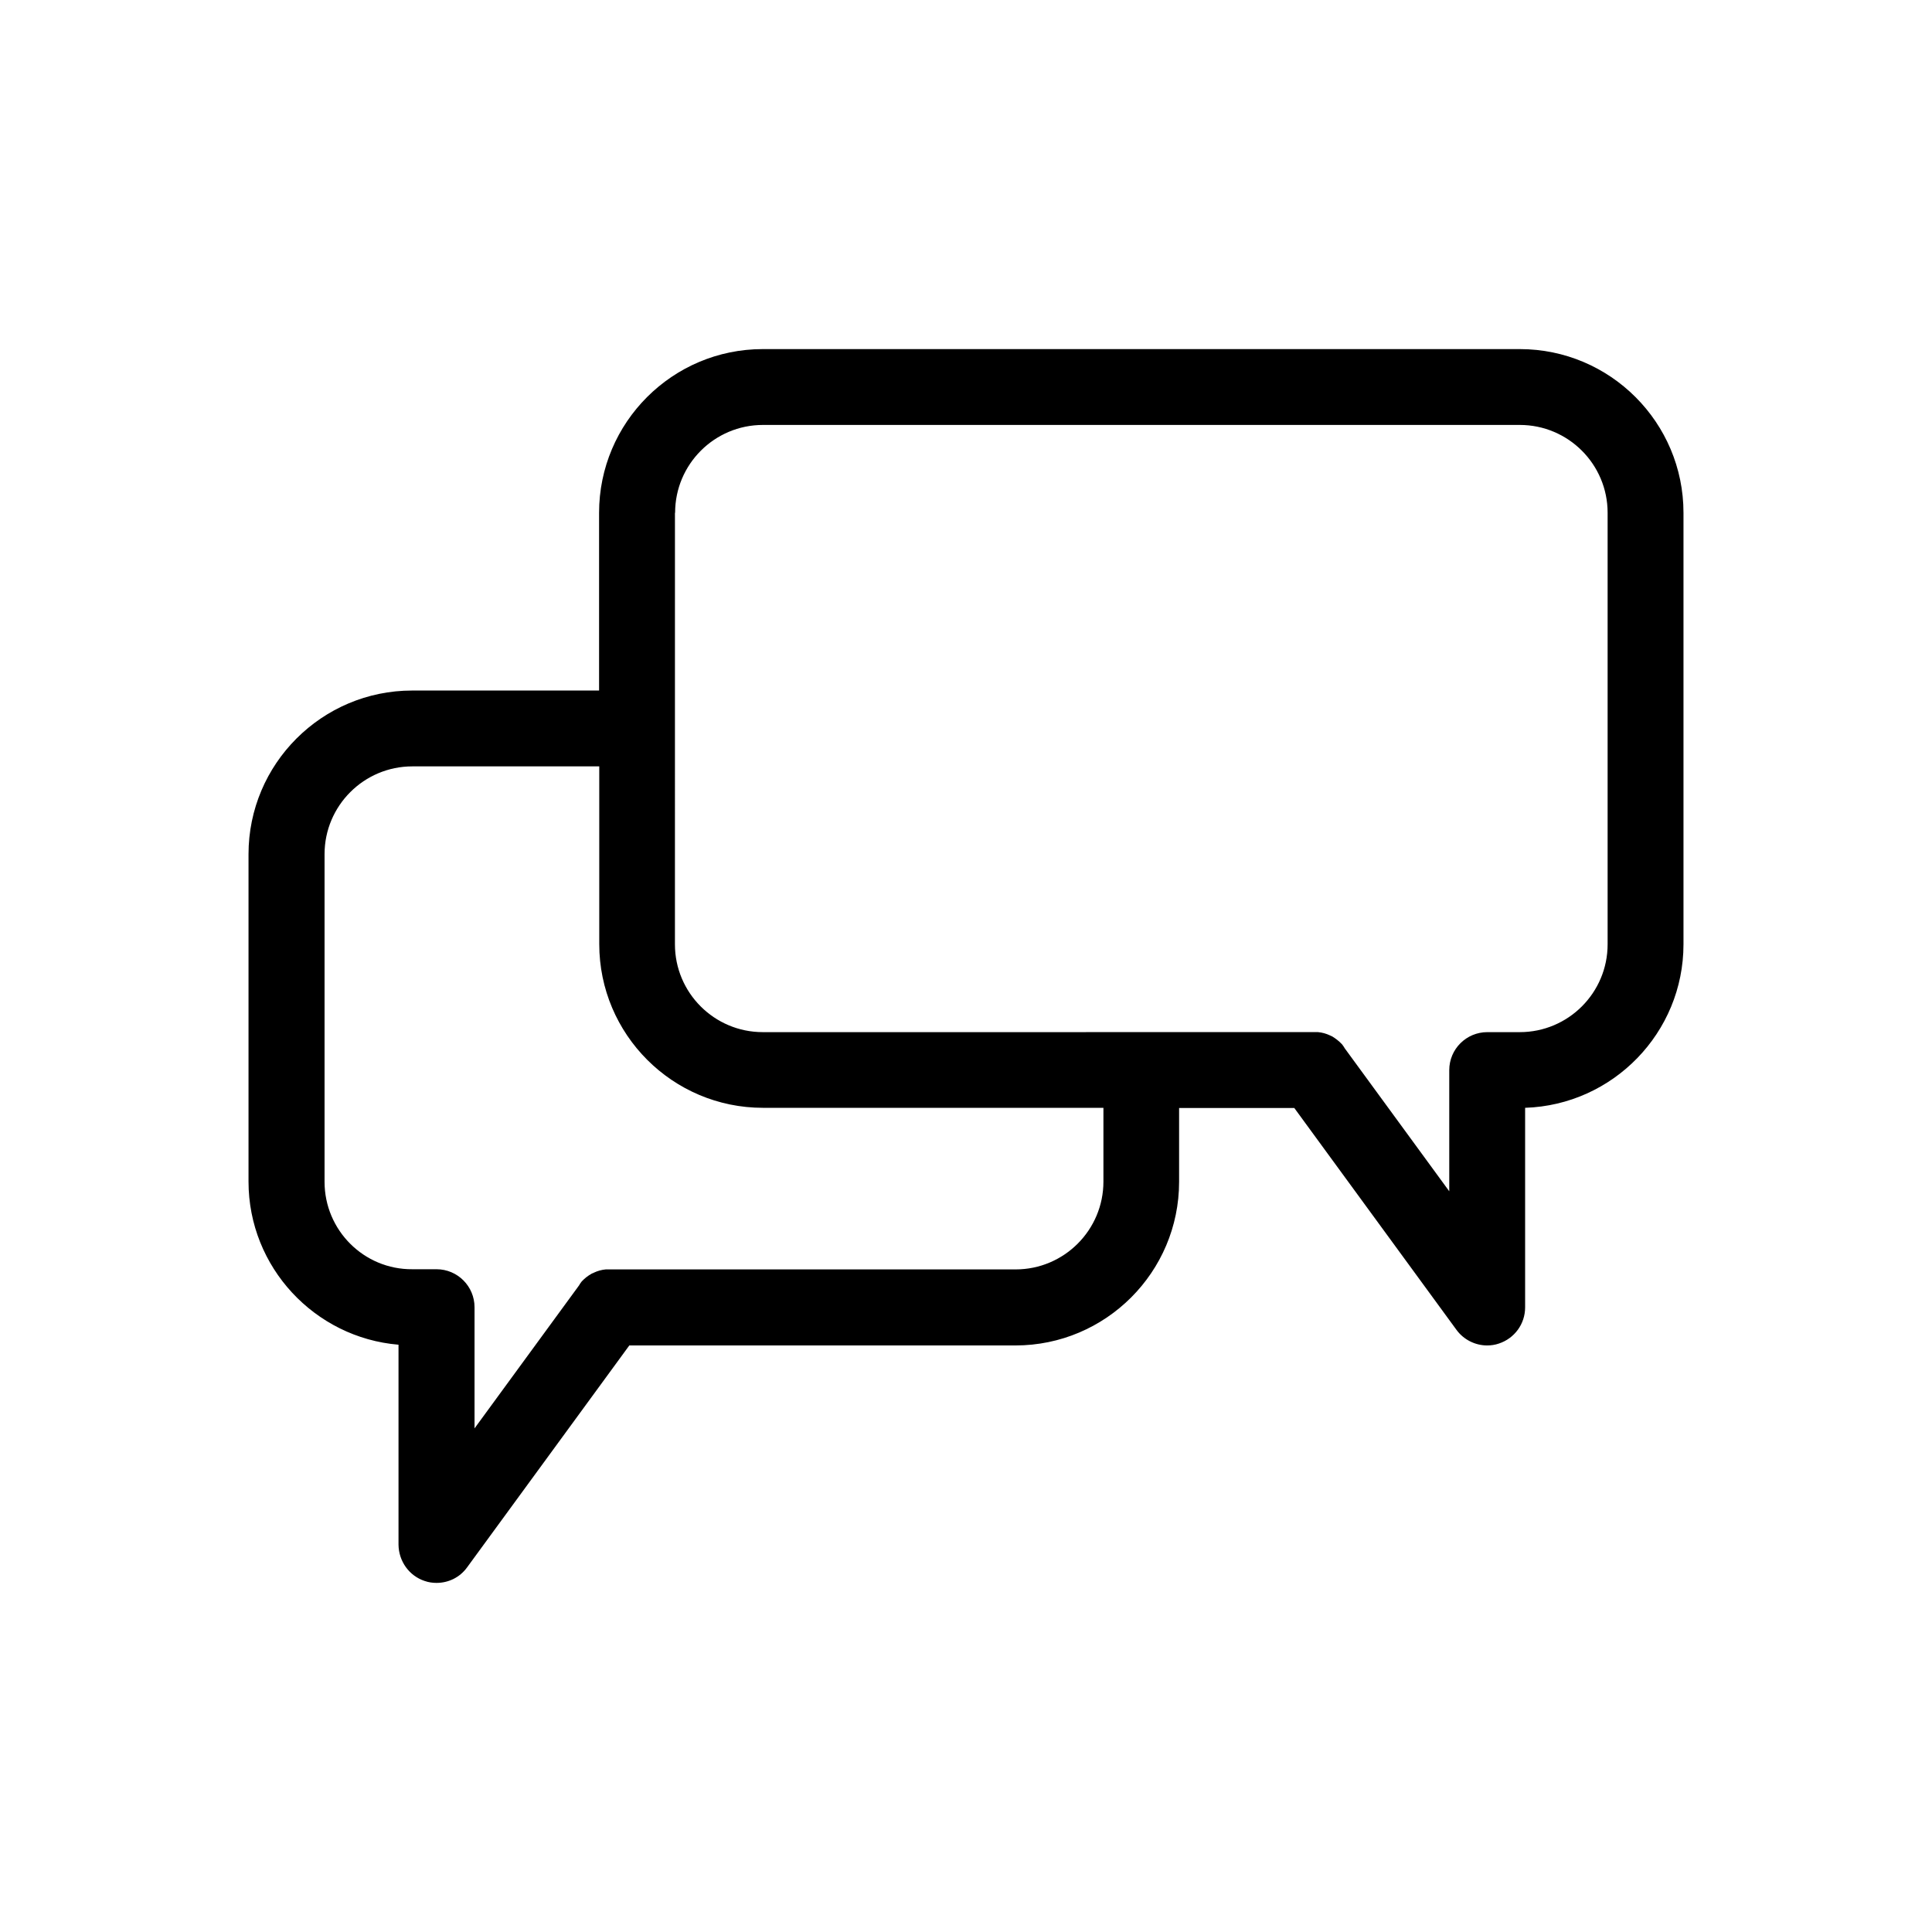 <?xml version="1.0" encoding="UTF-8"?>
<!-- Uploaded to: SVG Repo, www.svgrepo.com, Generator: SVG Repo Mixer Tools -->
<svg fill="#000000" width="800px" height="800px" version="1.1" viewBox="144 144 512 512" xmlns="http://www.w3.org/2000/svg">
 <path d="m256.56 562.98c1.008 0.352 2.066 0.504 3.125 0.504 3.176 0 6.195-1.461 8.113-4.133l42.977-58.793h102.32c23.93 0 43.379-19.445 43.379-43.379v-19.547h30.531l42.977 58.793c1.914 2.621 4.988 4.133 8.113 4.133 1.059 0 2.117-0.152 3.125-0.504 4.133-1.359 6.953-5.188 6.953-9.574v-52.898c23.277-0.754 41.969-19.902 41.969-43.328v-114.36c0-23.93-19.445-43.379-43.379-43.379h-200.62c-23.93 0-43.379 19.445-43.379 43.379v47.105h-49.523c-23.93 0-43.379 19.445-43.379 43.379v86.758c0 22.672 17.531 41.363 39.75 43.227v53c0.051 4.383 2.824 8.262 6.953 9.621zm66.352-283.09c0-12.848 10.43-23.277 23.277-23.277h200.57c12.848 0 23.277 10.43 23.277 23.277v114.36c0 12.848-10.43 23.277-23.277 23.277h-8.613c-5.543 0-10.078 4.484-10.078 10.078v32.094l-27.809-38.039v-0.051c-0.051-0.102-0.152-0.203-0.203-0.301-0.051-0.051-0.051-0.102-0.102-0.152-0.051-0.051-0.102-0.152-0.152-0.203s-0.102-0.152-0.152-0.203c0 0 0-0.051-0.051-0.051-0.754-0.805-1.613-1.461-2.519-2.016-0.051 0-0.051-0.051-0.102-0.051-0.102-0.051-0.152-0.102-0.25-0.102-0.051-0.051-0.152-0.102-0.203-0.102-0.051 0-0.102-0.051-0.102-0.051-0.957-0.453-2.016-0.754-3.125-0.855h-0.051-0.25-0.25-0.203-0.352-0.051l-146 0.004c-12.848 0-23.277-10.43-23.277-23.277l0.004-114.36zm-92.902 177.29v-86.805c0-12.848 10.43-23.277 23.277-23.277h49.523v47.105c0 23.93 19.445 43.379 43.379 43.379h90.23v19.547c0 12.848-10.43 23.277-23.277 23.277h-107.46-0.051-0.352-0.203-0.25-0.25-0.051c-1.109 0.102-2.168 0.402-3.125 0.855-0.051 0-0.051 0.051-0.102 0.051-0.102 0.051-0.152 0.102-0.25 0.102-0.051 0.051-0.152 0.051-0.203 0.102-0.051 0-0.102 0.051-0.102 0.051-0.906 0.504-1.762 1.16-2.519 1.965l-0.051 0.051c-0.051 0.051-0.102 0.152-0.152 0.203-0.051 0.051-0.102 0.152-0.152 0.203-0.051 0.051-0.051 0.102-0.102 0.152-0.051 0.102-0.152 0.203-0.203 0.301v0.051l-27.809 38.039v-32.094c0-5.543-4.484-10.078-10.078-10.078h-6.398c-12.84 0.098-23.27-10.332-23.27-23.18z"/>
</svg>